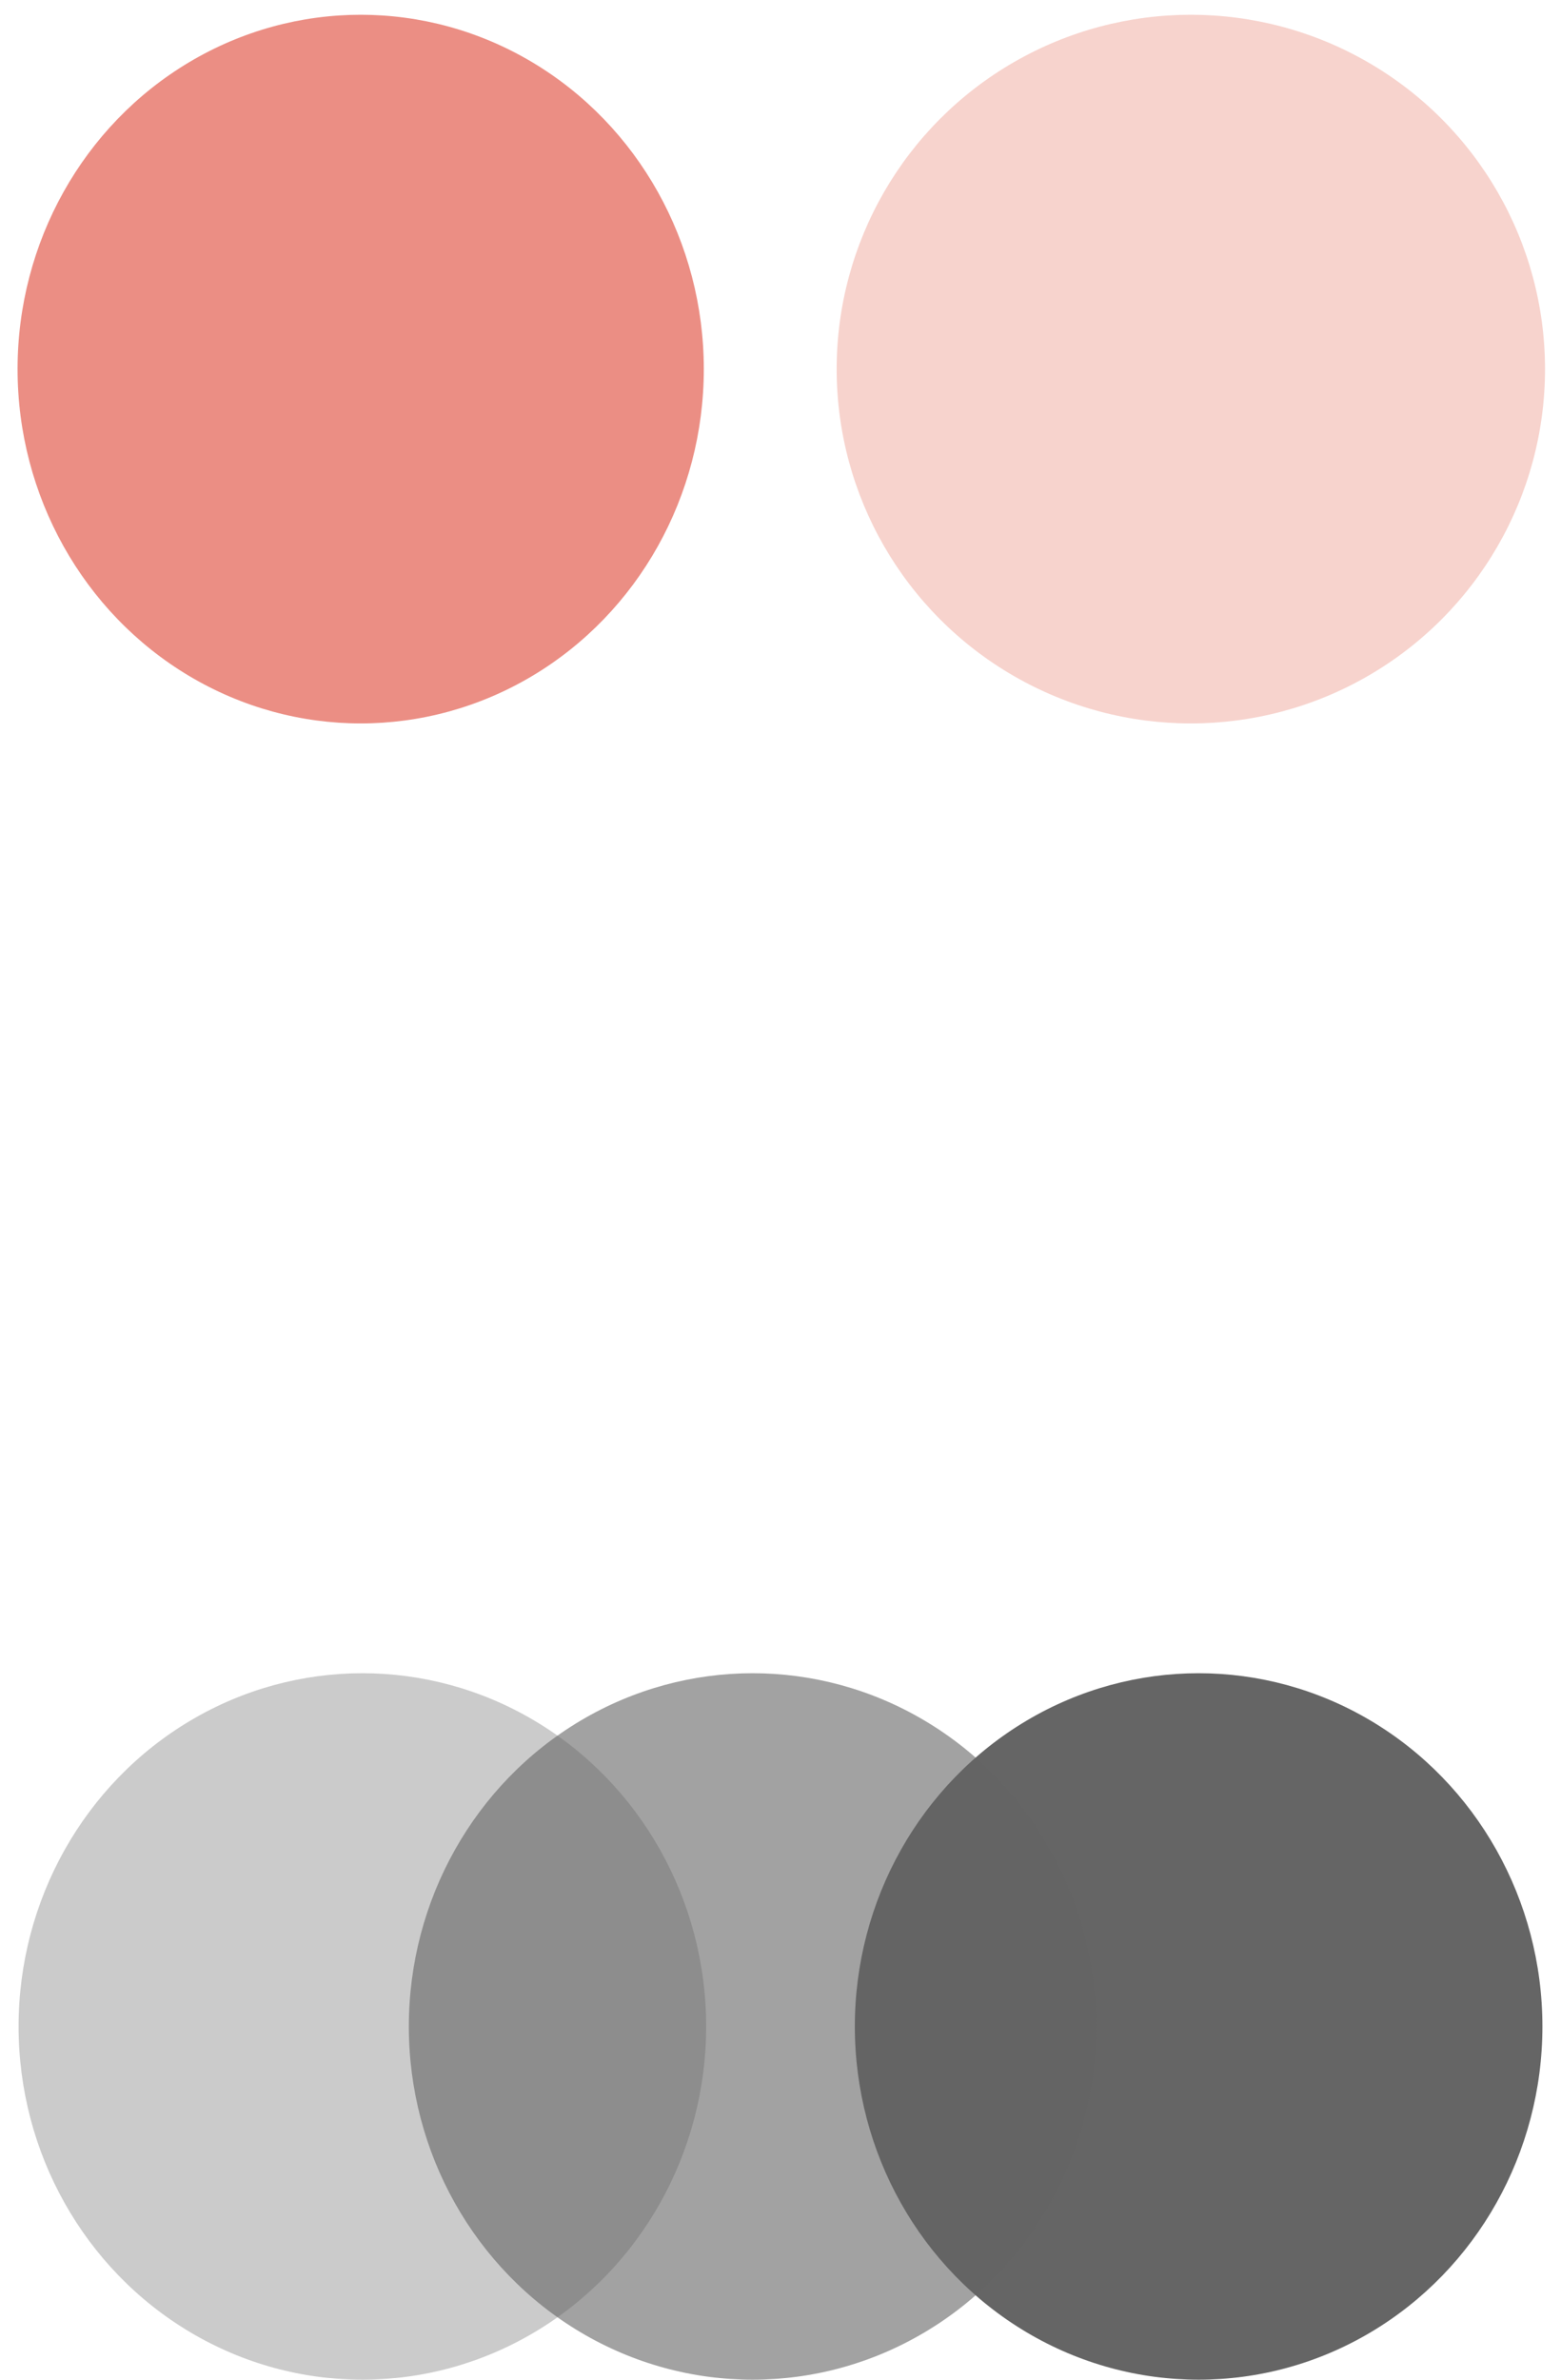 <svg width="84" height="128" viewBox="0 0 84 128" fill="none" xmlns="http://www.w3.org/2000/svg">
<ellipse cx="19.409" cy="19.853" rx="18.464" ry="19.059" fill="#EB8E84"/>
<circle cx="64.081" cy="19.853" r="19.059" fill="#F7D3CD"/>
<ellipse cx="19.5" cy="109" rx="18.5" ry="19" fill="#CBCBCB"/>
<ellipse cx="64.5" cy="109" rx="18.5" ry="19" fill="#656565"/>
<ellipse cx="40.5" cy="109" rx="18.5" ry="19" fill="#656565" fill-opacity="0.6"/>
</svg>
